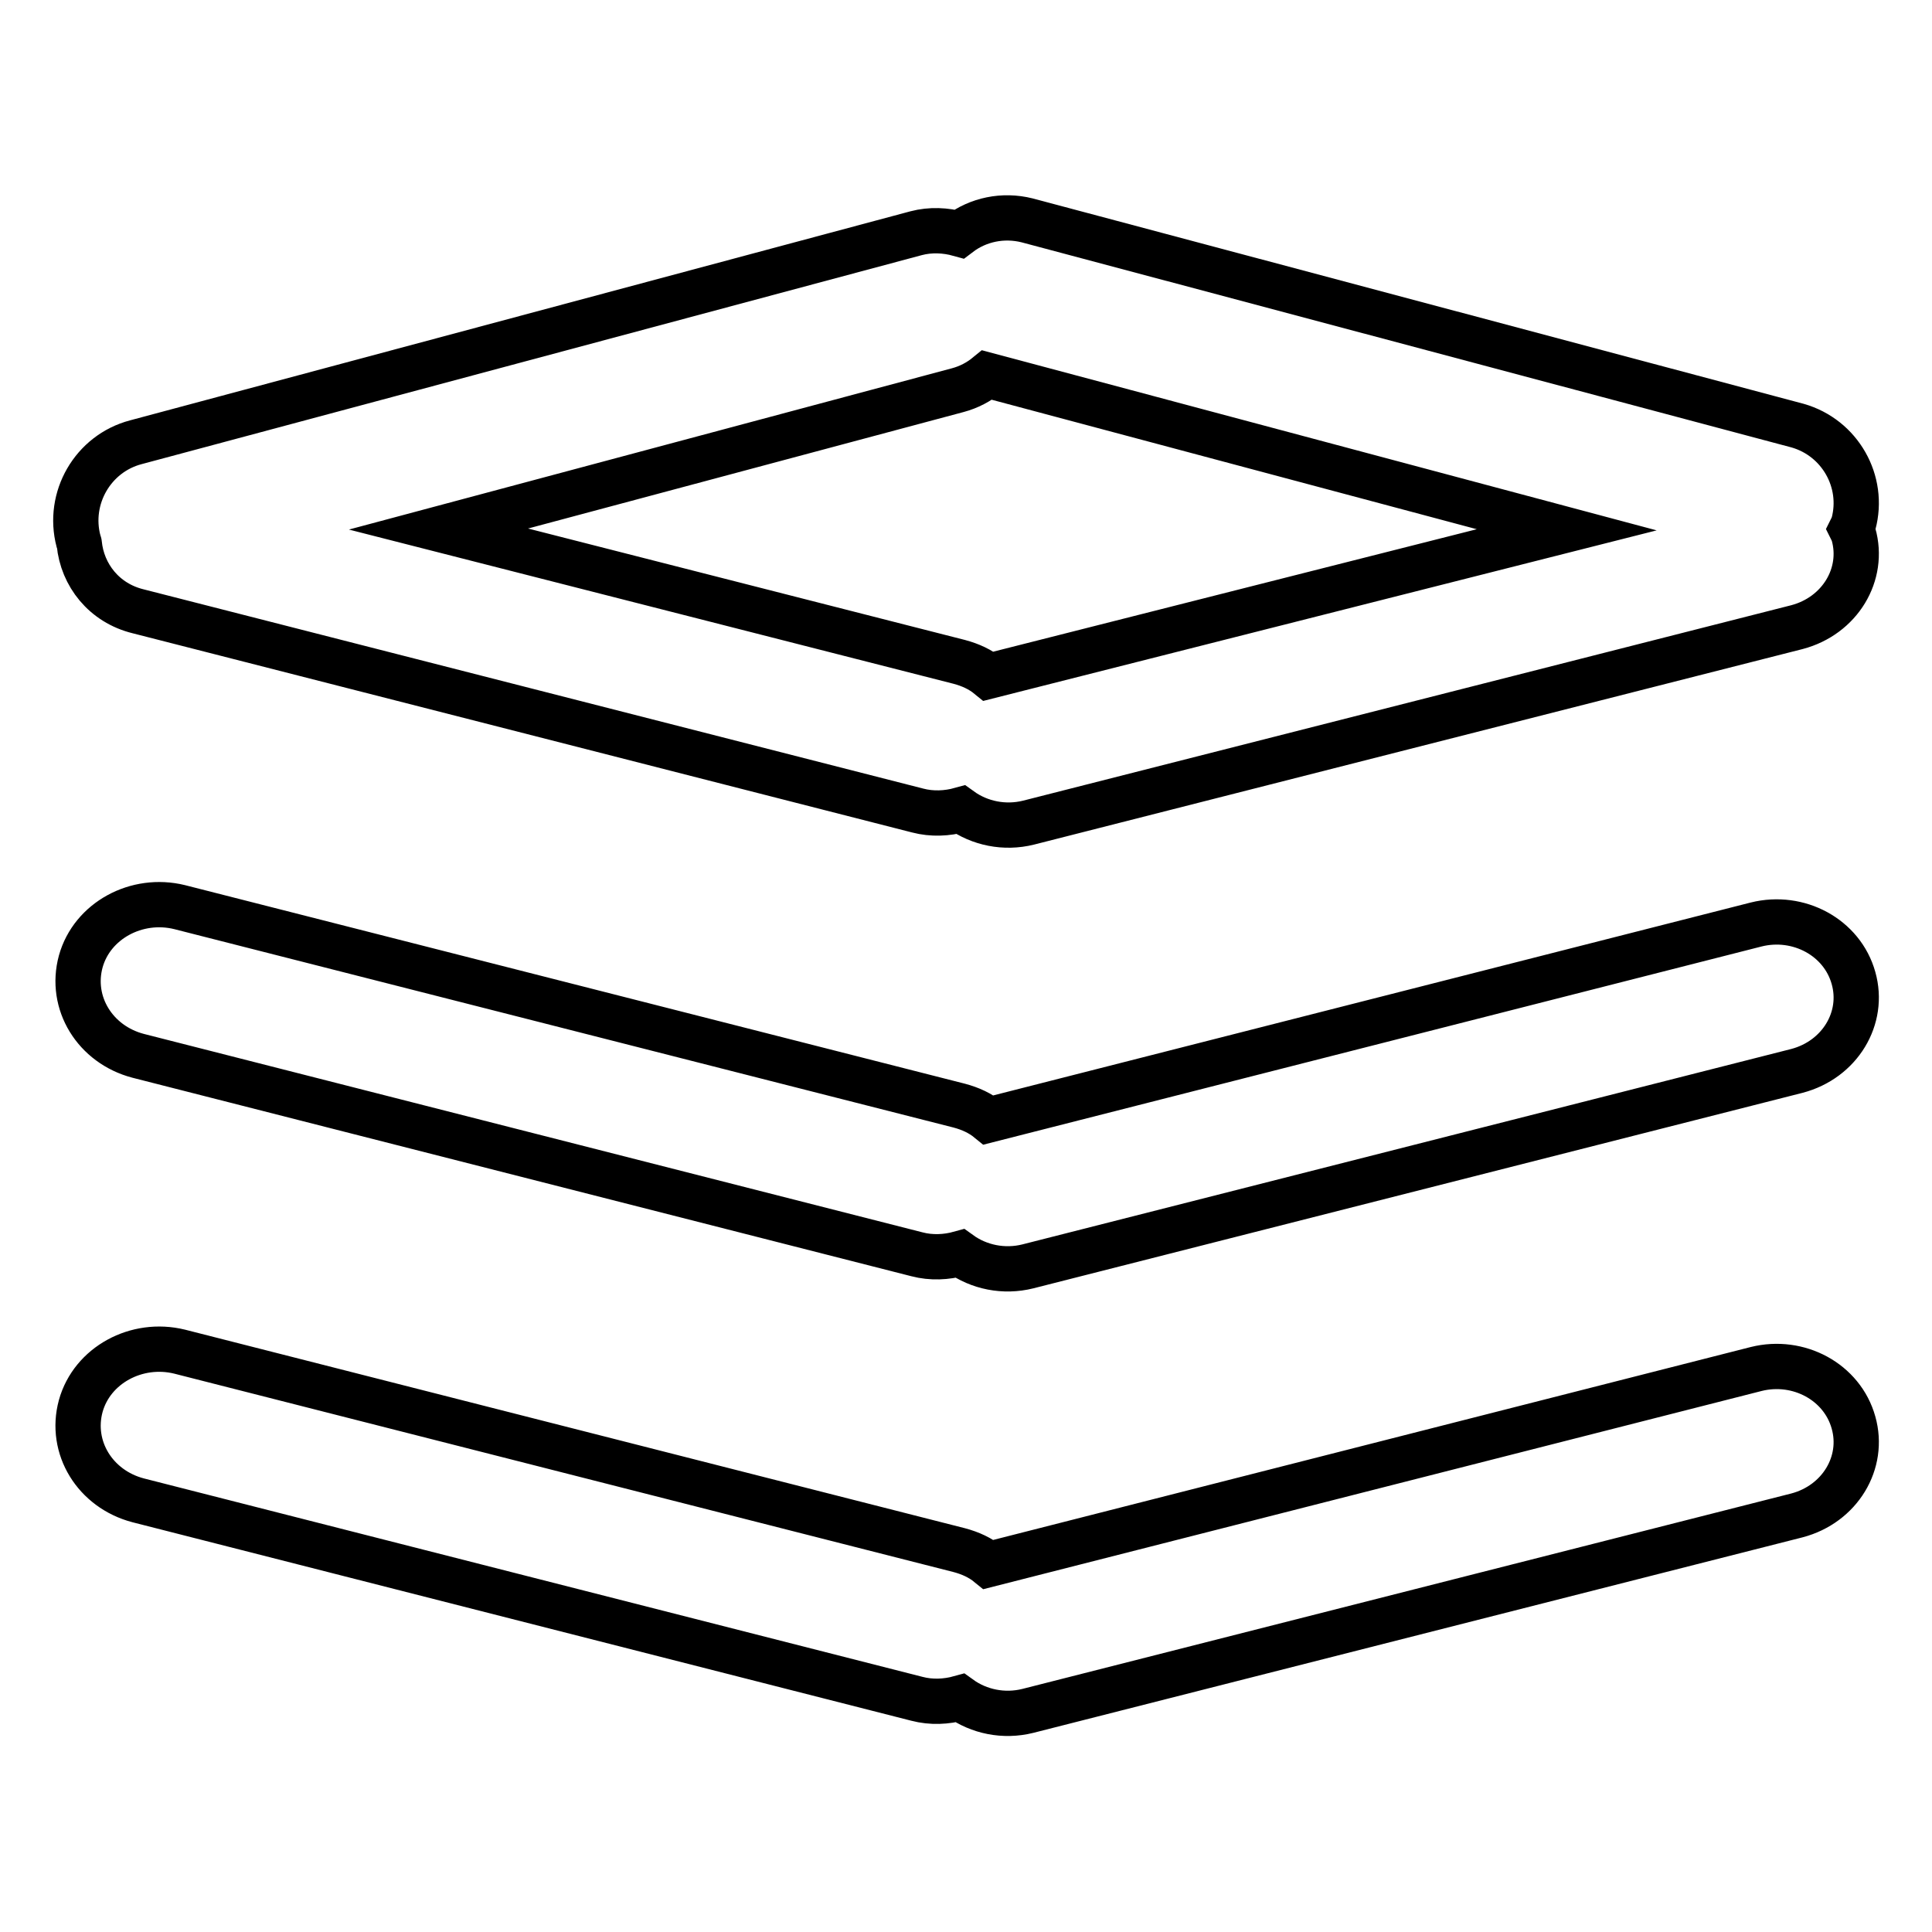 <?xml version="1.0" encoding="utf-8"?>
<!-- Svg Vector Icons : http://www.onlinewebfonts.com/icon -->
<!DOCTYPE svg PUBLIC "-//W3C//DTD SVG 1.1//EN" "http://www.w3.org/Graphics/SVG/1.1/DTD/svg11.dtd">
<svg version="1.1" xmlns="http://www.w3.org/2000/svg" xmlns:xlink="http://www.w3.org/1999/xlink" x="0px" y="0px" viewBox="0 0 256 256" enable-background="new 0 0 256 256" xml:space="preserve">
<g> <path stroke-width="6" fill-opacity="0" stroke="#000000"  d="M245.6,69.4c-0.1,0.3-0.2,0.5-0.3,0.7c0.1,0.2,0.2,0.4,0.3,0.7c1.5,5.3-1.8,10.8-7.5,12.3L136.3,109 c-3.2,0.8-6.5,0.1-9-1.7c-1.8,0.5-3.8,0.6-5.7,0.1L18.3,81c-4.5-1.1-7.4-4.8-7.8-9c0-0.1-0.1-0.2-0.1-0.3 c-1.5-5.7,1.9-11.6,7.6-13.1l103.4-27.7c1.9-0.5,3.9-0.4,5.7,0.1c2.5-1.9,5.8-2.6,9-1.8l102.1,27.2C243.8,58,247.1,63.8,245.6,69.4 z M130.8,49.7c-1.1,0.9-2.4,1.6-3.9,2L58.1,70.1l69,17.6c1.5,0.4,2.8,1,3.9,1.9l76.6-19.4L130.8,49.7z M23.8,120.2l103.3,26.3 c1.5,0.4,2.8,1,3.9,1.9l101.7-25.9c5.6-1.4,11.4,1.7,12.9,7.1c1.5,5.3-1.8,10.8-7.5,12.3l-101.9,25.9c-3.2,0.8-6.5,0.1-9-1.7 c-1.8,0.5-3.8,0.6-5.7,0.1L18.3,139.9c-5.7-1.5-9.1-7-7.6-12.5C12.2,122,18.1,118.8,23.8,120.2z M23.8,179.1l103.3,26.3 c1.5,0.4,2.8,1,3.9,1.9l101.7-25.9c5.6-1.4,11.4,1.7,12.9,7.1c1.5,5.3-1.8,10.8-7.5,12.3l-101.9,25.9c-3.2,0.8-6.5,0.1-9-1.7 c-1.8,0.5-3.8,0.6-5.7,0.1L18.3,198.8c-5.7-1.5-9.1-7-7.6-12.5C12.2,180.9,18.1,177.7,23.8,179.1z"/></g>
</svg>